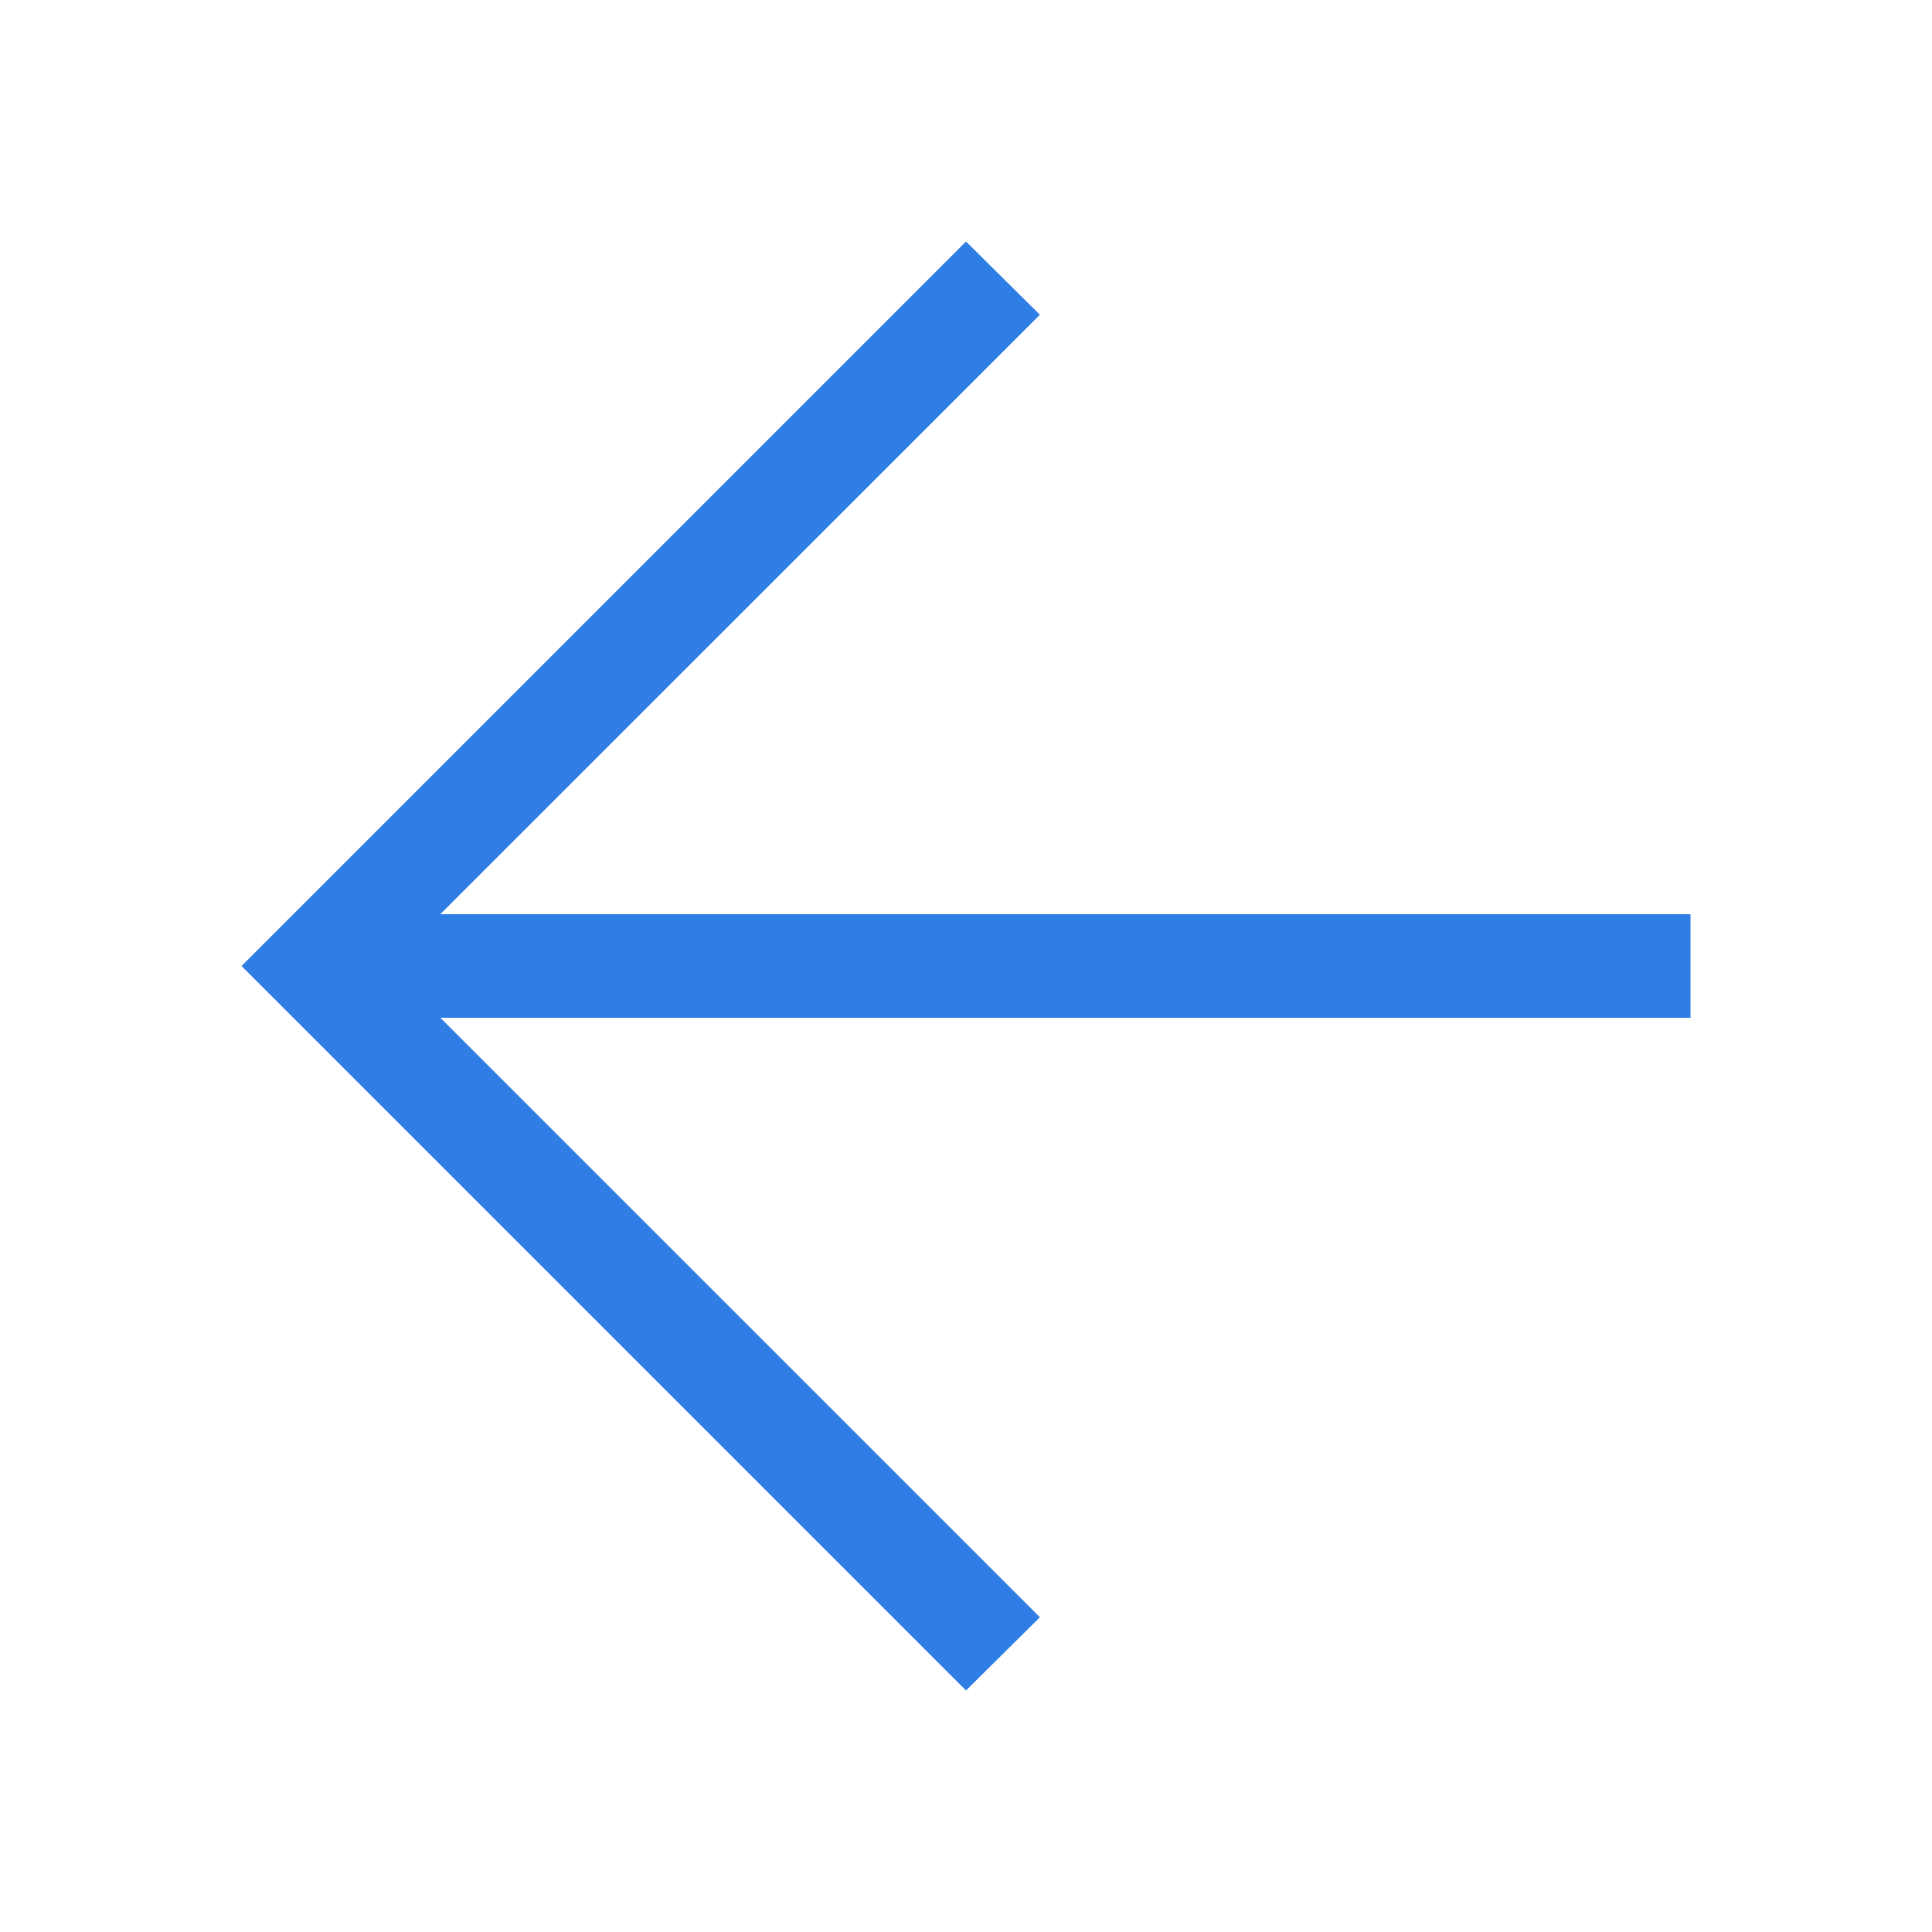 <?xml version="1.0" encoding="UTF-8"?> <svg xmlns="http://www.w3.org/2000/svg" width="24" height="24" viewBox="0 0 24 24" fill="none"><path d="M5.47 12.643L12.918 20.09L12 21L3 12L12 3L12.918 3.91L5.469 11.357H21V12.643H5.47Z" fill="#2E7EE6"></path></svg> 